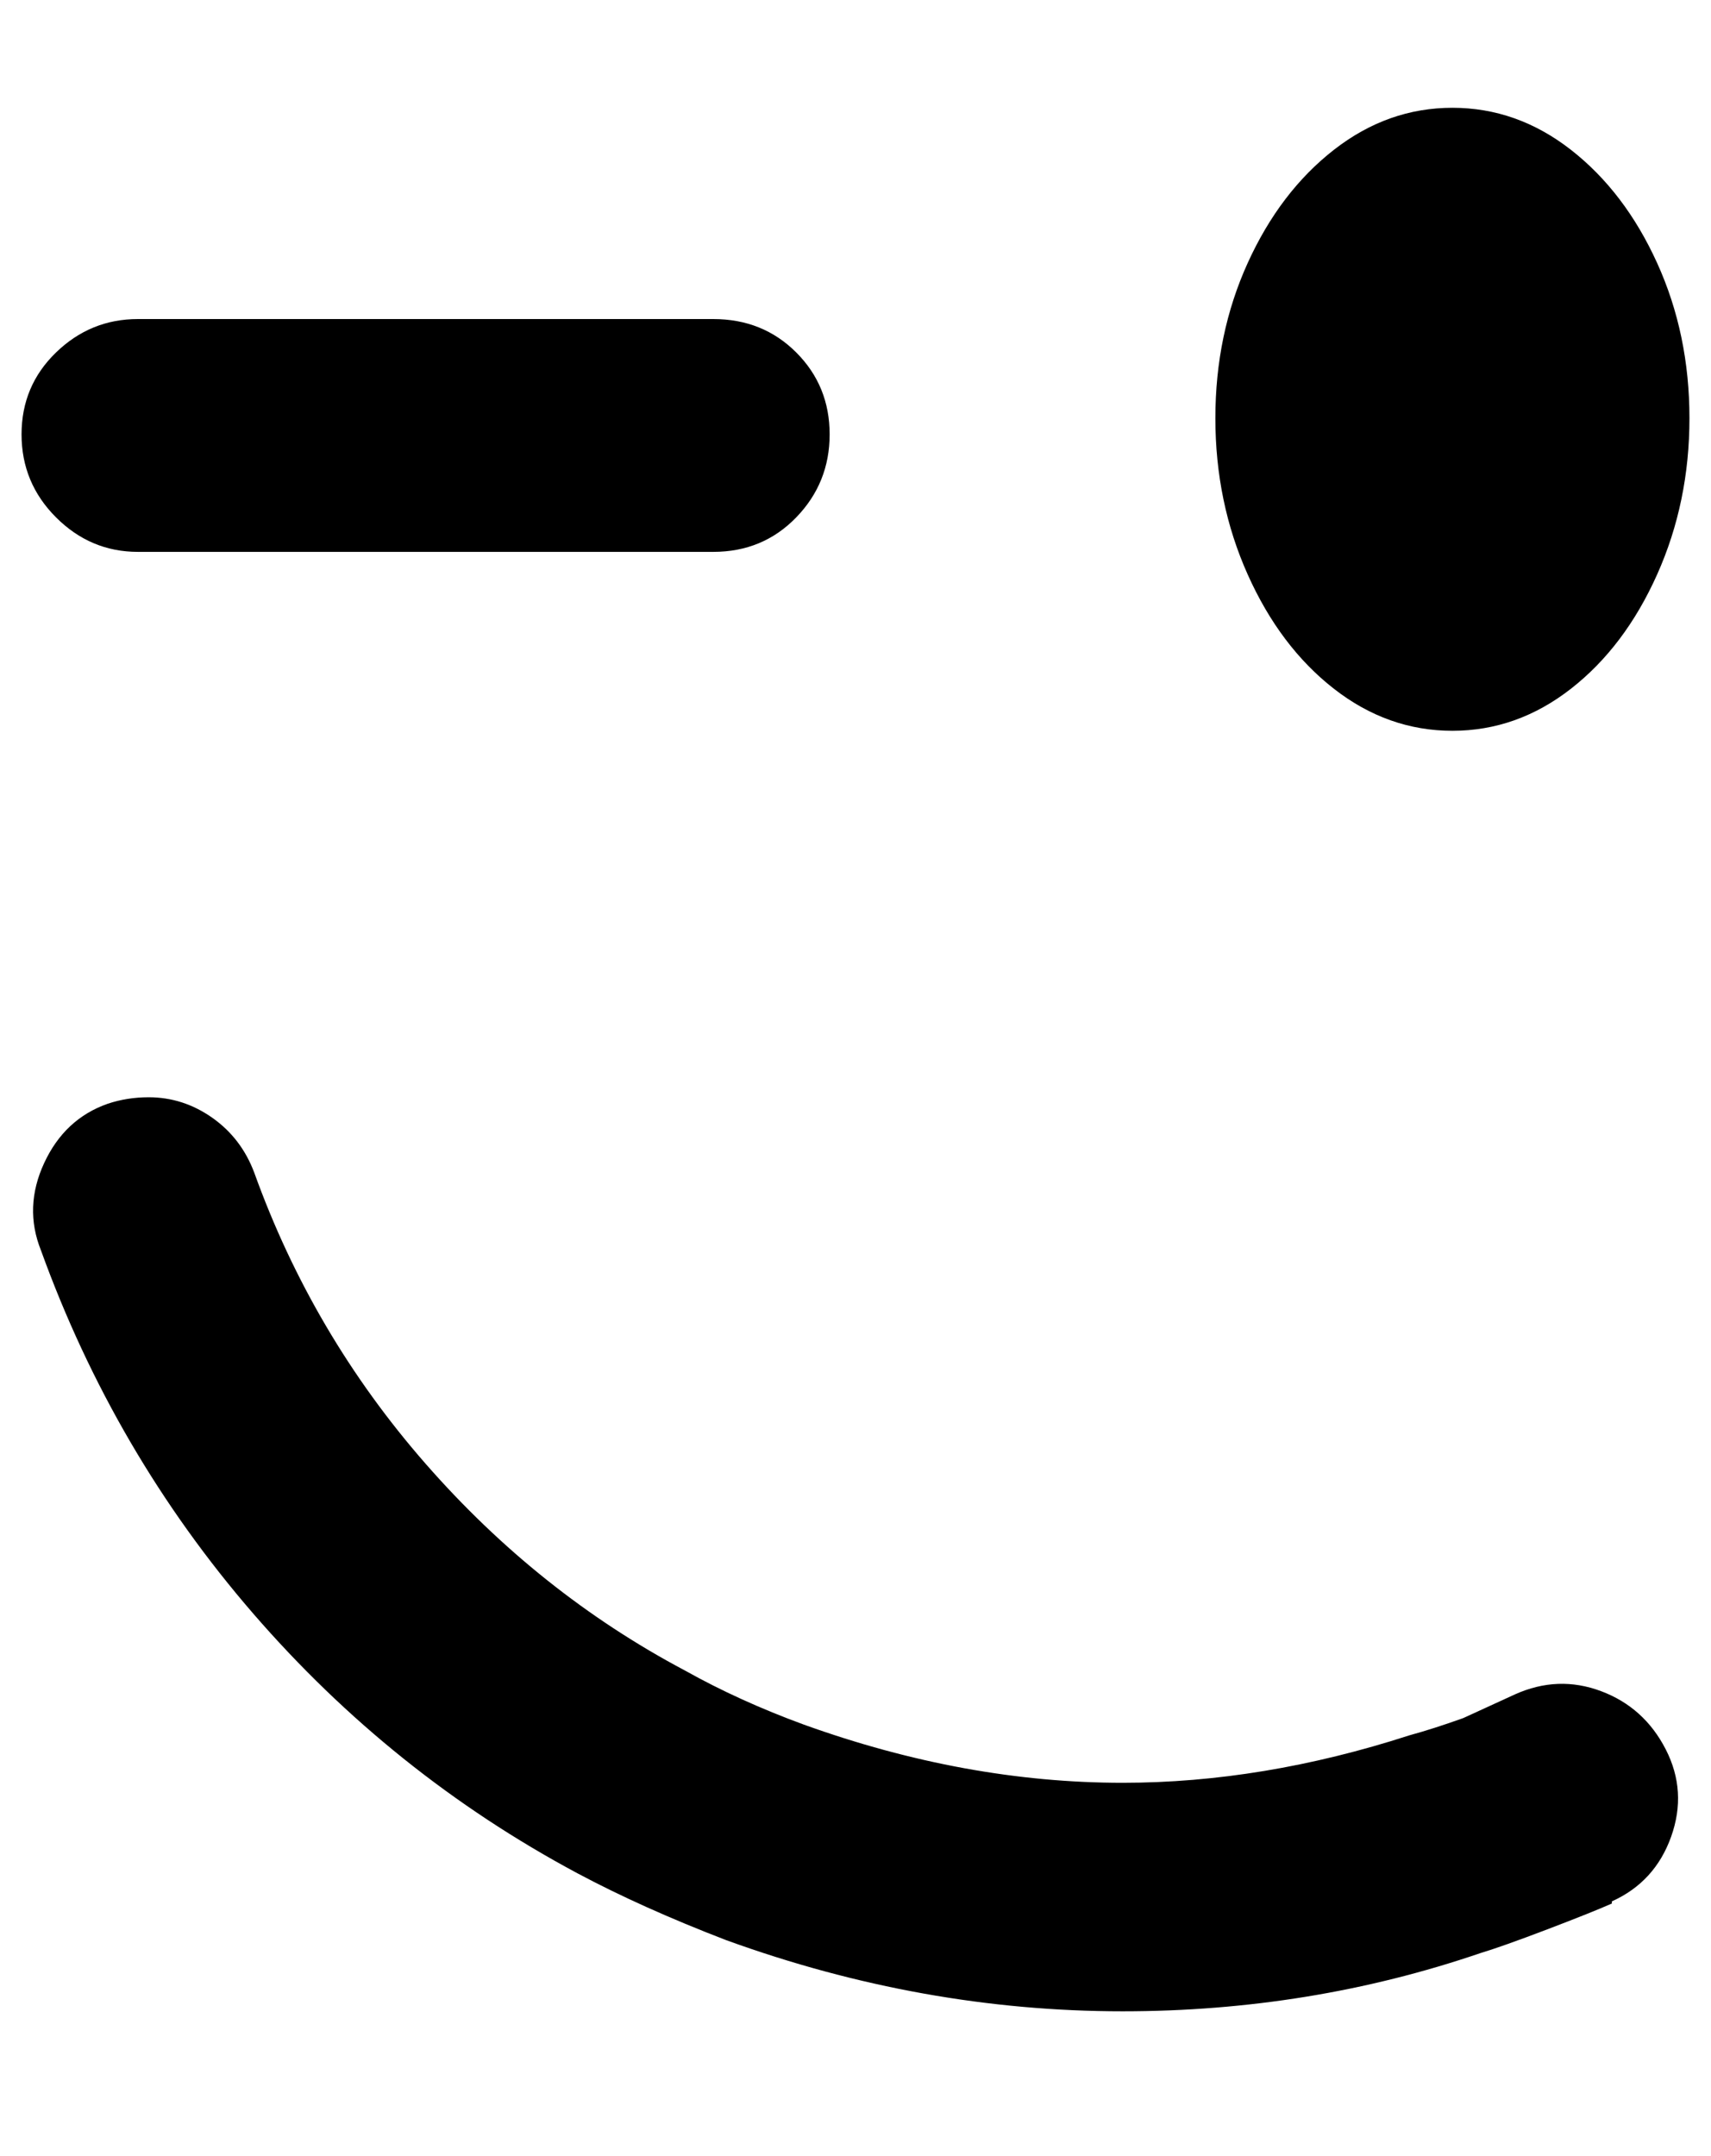 <?xml version="1.0" standalone="no"?>
<!DOCTYPE svg PUBLIC "-//W3C//DTD SVG 1.1//EN" "http://www.w3.org/Graphics/SVG/1.1/DTD/svg11.dtd" >
<svg xmlns="http://www.w3.org/2000/svg" xmlns:xlink="http://www.w3.org/1999/xlink" version="1.1" viewBox="-10 0 794 1000">
   <path fill="currentColor"
d="M664 50q-30 0 -55 19.5t-40 52.5t-15 72t15 72.5t40 53t55 19.5t55 -19.5t40 -53t15 -72.5t-15 -72t-40 -52.5t-55 -19.5zM321 148h-267q-22 0 -38 15.5t-16 38t16 38.5t38 16h267q23 0 38.5 -16t15.5 -38.5t-15.5 -38t-38.5 -15.5zM59 509q-10 0 -19 3q-20 7 -29.5 27.5
t-1.5 40.5q34 94 98.5 168.5t150.5 120.5q30 16 69 31q91 33 184 33q87 0 166 -27q10 -3 31 -11t30 -12v-1q20 -9 27.5 -30t-2.5 -40.5t-30 -27t-40 1.5l-24 11q-14 5 -25 8q-68 22 -133 22q-73 0 -148 -27q-30 -11 -55 -25q-68 -36 -120.5 -96t-79.5 -135
q-6 -16 -19.5 -25.5t-29.5 -9.5z" />
</svg>
